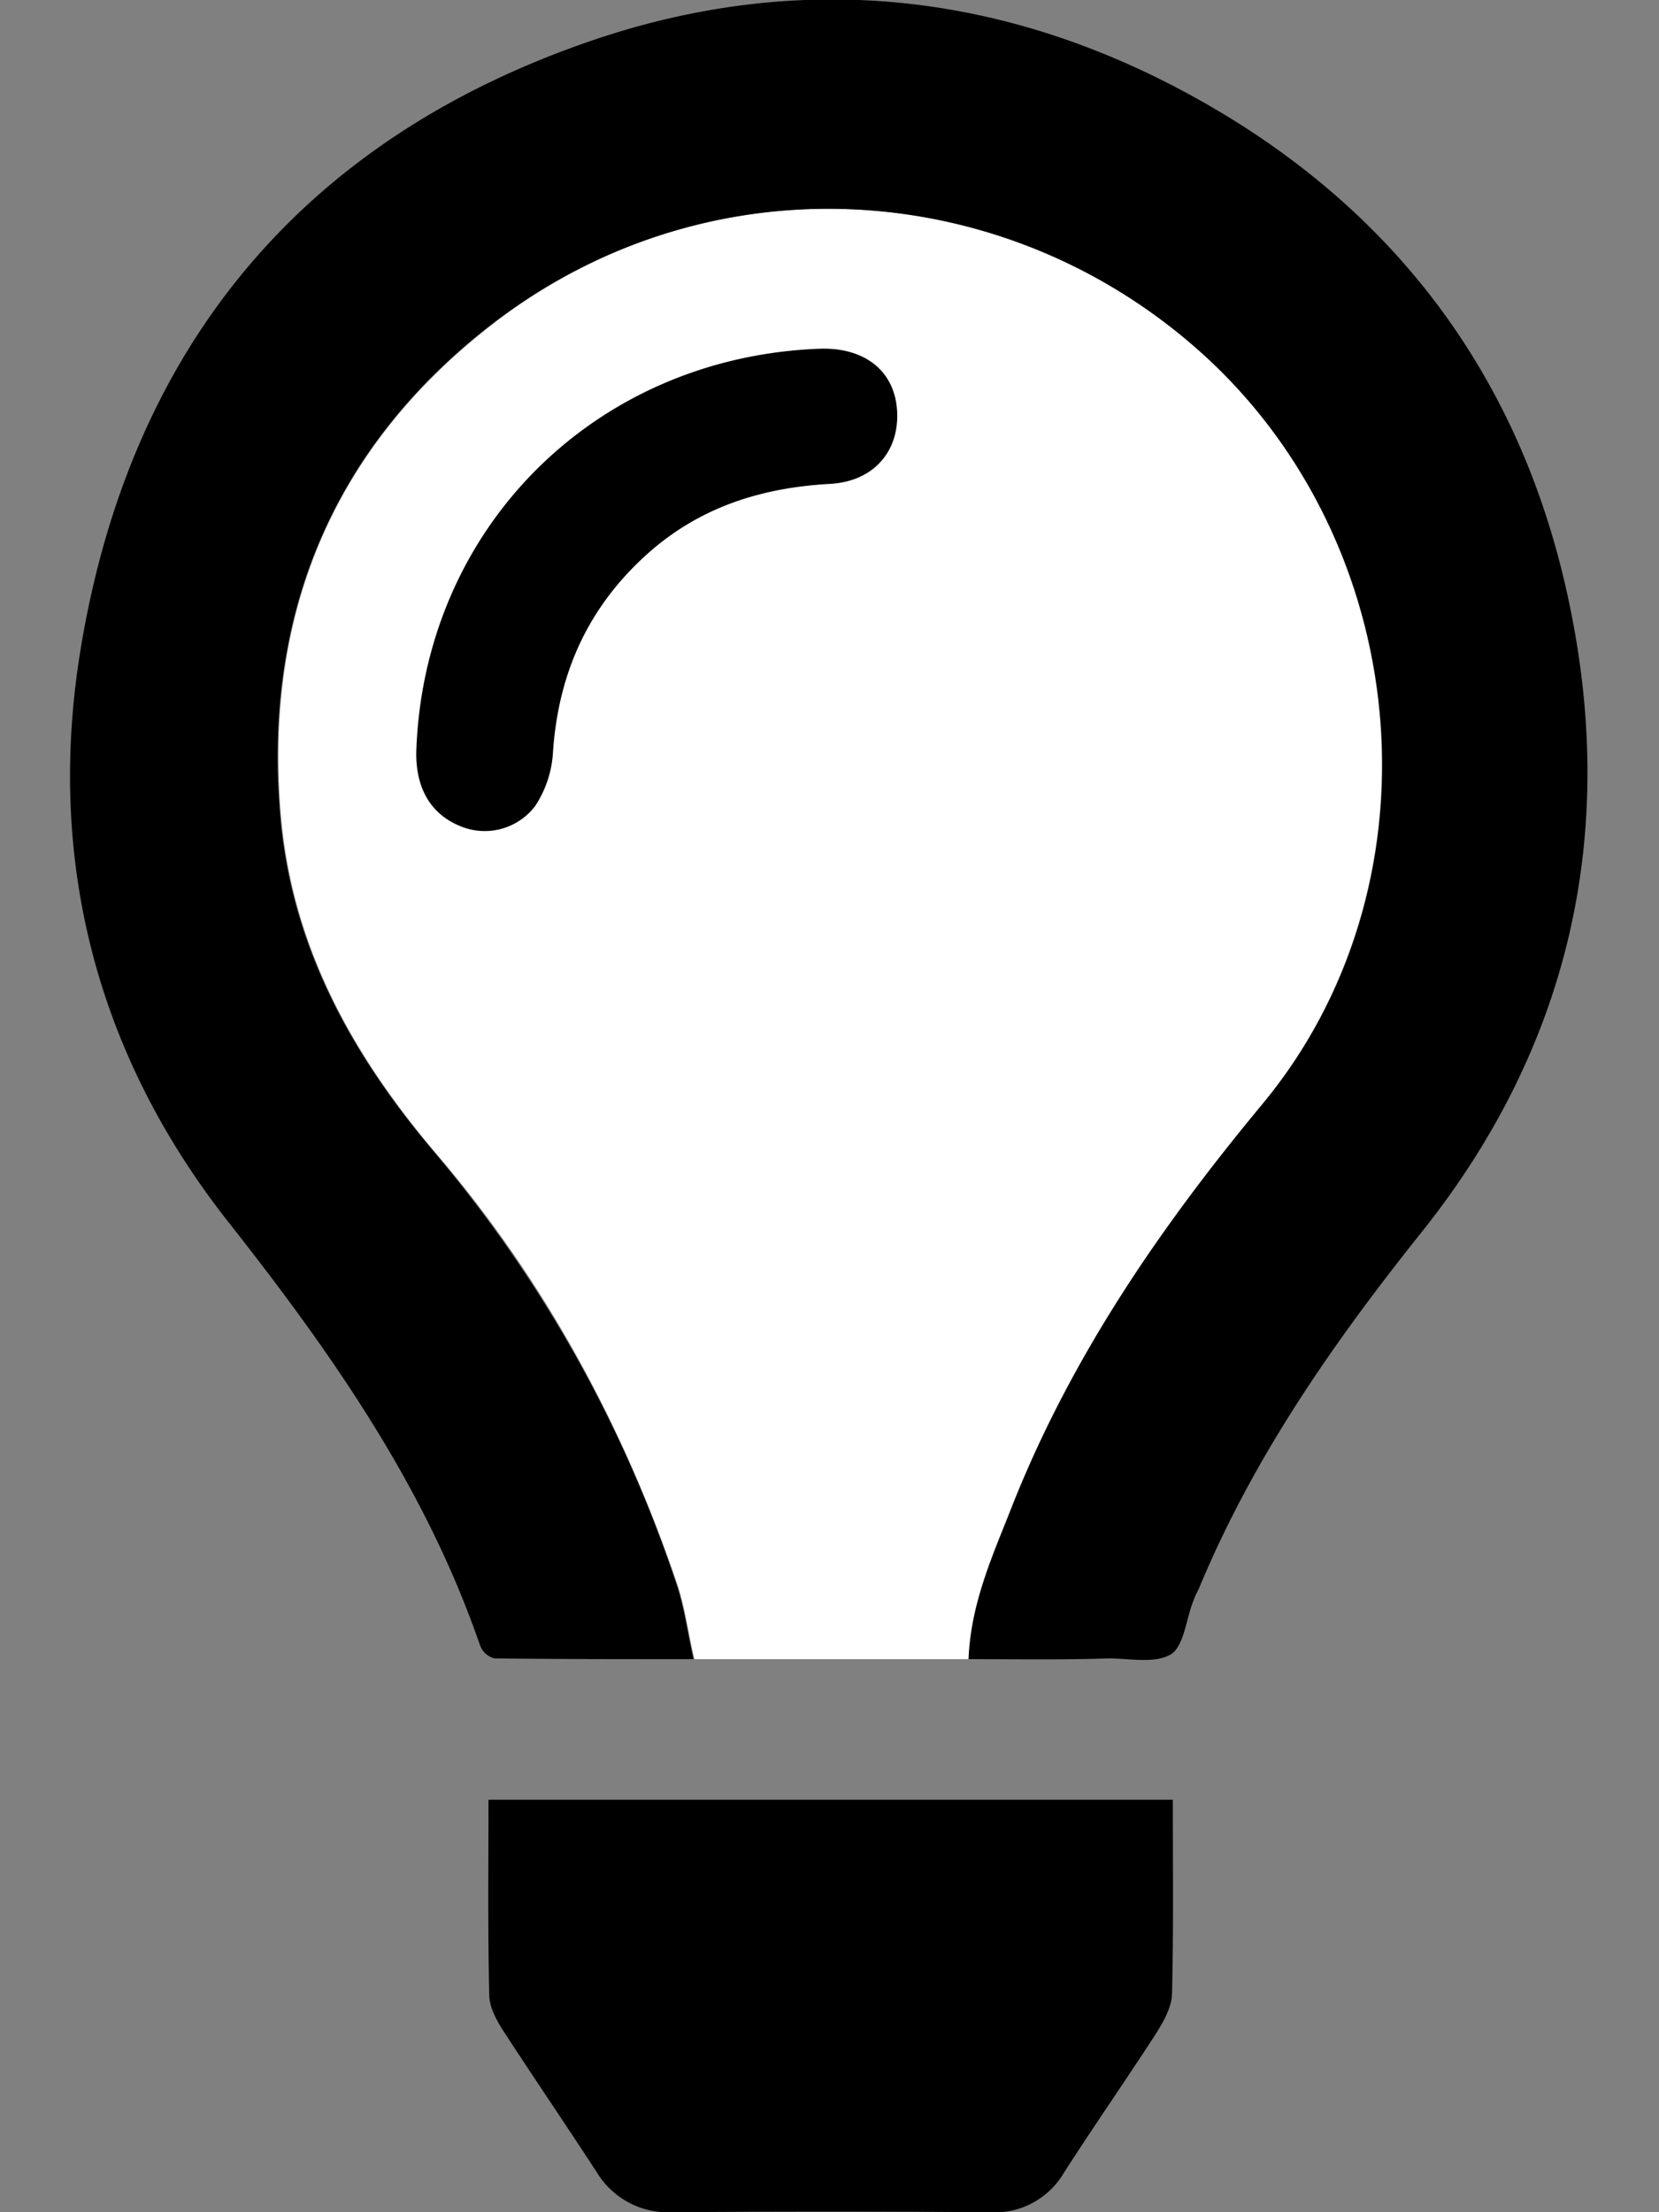 <svg id="Layer_1" xmlns="http://www.w3.org/2000/svg" viewBox="0 0 216 288"><rect x="0" y="0" width="216" height="288" fill="#808080" stroke="none"/><path d="M90.4,216c-.8-3.5-1.2-6.7-2.2-9.7-7-20.6-17.2-39.5-31.3-56C46,137.5,38.1,123.4,36.6,106.4c-2.3-26,6.5-47.6,26.9-63.7C92.2,20,132,22.8,157.8,47.2c26.5,25.1,29.8,68.4,6.6,96.5-13.2,16-24.9,32.9-32.5,52.3-2.5,6.3-5.4,12.6-5.7,20" style="fill:#fff"/><path d="M126.1,216c.3-7.4,3.2-13.6,5.7-20,7.7-19.4,19.3-36.3,32.6-52.3,23.3-28.1,19.9-71.3-6.6-96.5C132,22.8,92.2,20,63.4,42.7c-20.3,16-29.2,37.7-26.9,63.7,1.5,17,9.4,31.1,20.3,43.9a169.88,169.88,0,0,1,31.3,56c1,3,1.4,6.2,2.2,9.7-9,0-17.4,0-25.9-.1a2.69,2.69,0,0,1-1.9-1.7c-7.1-20.6-19.3-38-32.6-54.9-17.5-22.1-24-47.8-19.3-75.4,6.6-39,29-65.8,66.4-78.6,27.2-9.3,54.1-6.4,79.3,7.8,25.6,14.4,41.8,36.3,47.9,64.9,6.5,30.2.3,58.1-19.1,82.4-11.5,14.4-21.9,29.3-29,46.4a14.17,14.17,0,0,0-.8,1.8c-.9,2.4-1.2,5.8-2.9,6.8-2.1,1.2-5.3.5-8.1.5C138.5,216.1,132.4,216,126.1,216Z"/><path d="M152.7,234.3c0,8.5.1,16.8-.1,25.1,0,1.8-1,3.6-2,5.2-4,6.2-8.2,12.2-12.1,18.3a10.46,10.46,0,0,1-9.8,5.1c-13.7-.1-27.5-.1-41.2,0a10.84,10.84,0,0,1-9.8-5.2c-3.9-6-8-12-11.9-18-1-1.5-2.1-3.4-2.1-5.1-.2-8.4-.1-16.8-.1-25.4Z"/><path d="M54.2,97.8c1-29.1,23.3-51.3,52.5-52.4,5.9-.2,9.8,2.9,10.1,8.1s-3,9.2-8.8,9.5c-9,.5-17,3.1-23.7,9.1C76.6,79,72.7,87.6,72,97.9a14.2,14.2,0,0,1-2.3,7,8.24,8.24,0,0,1-9.9,2.6C56,105.9,54.1,102.5,54.2,97.8Z"/></svg>